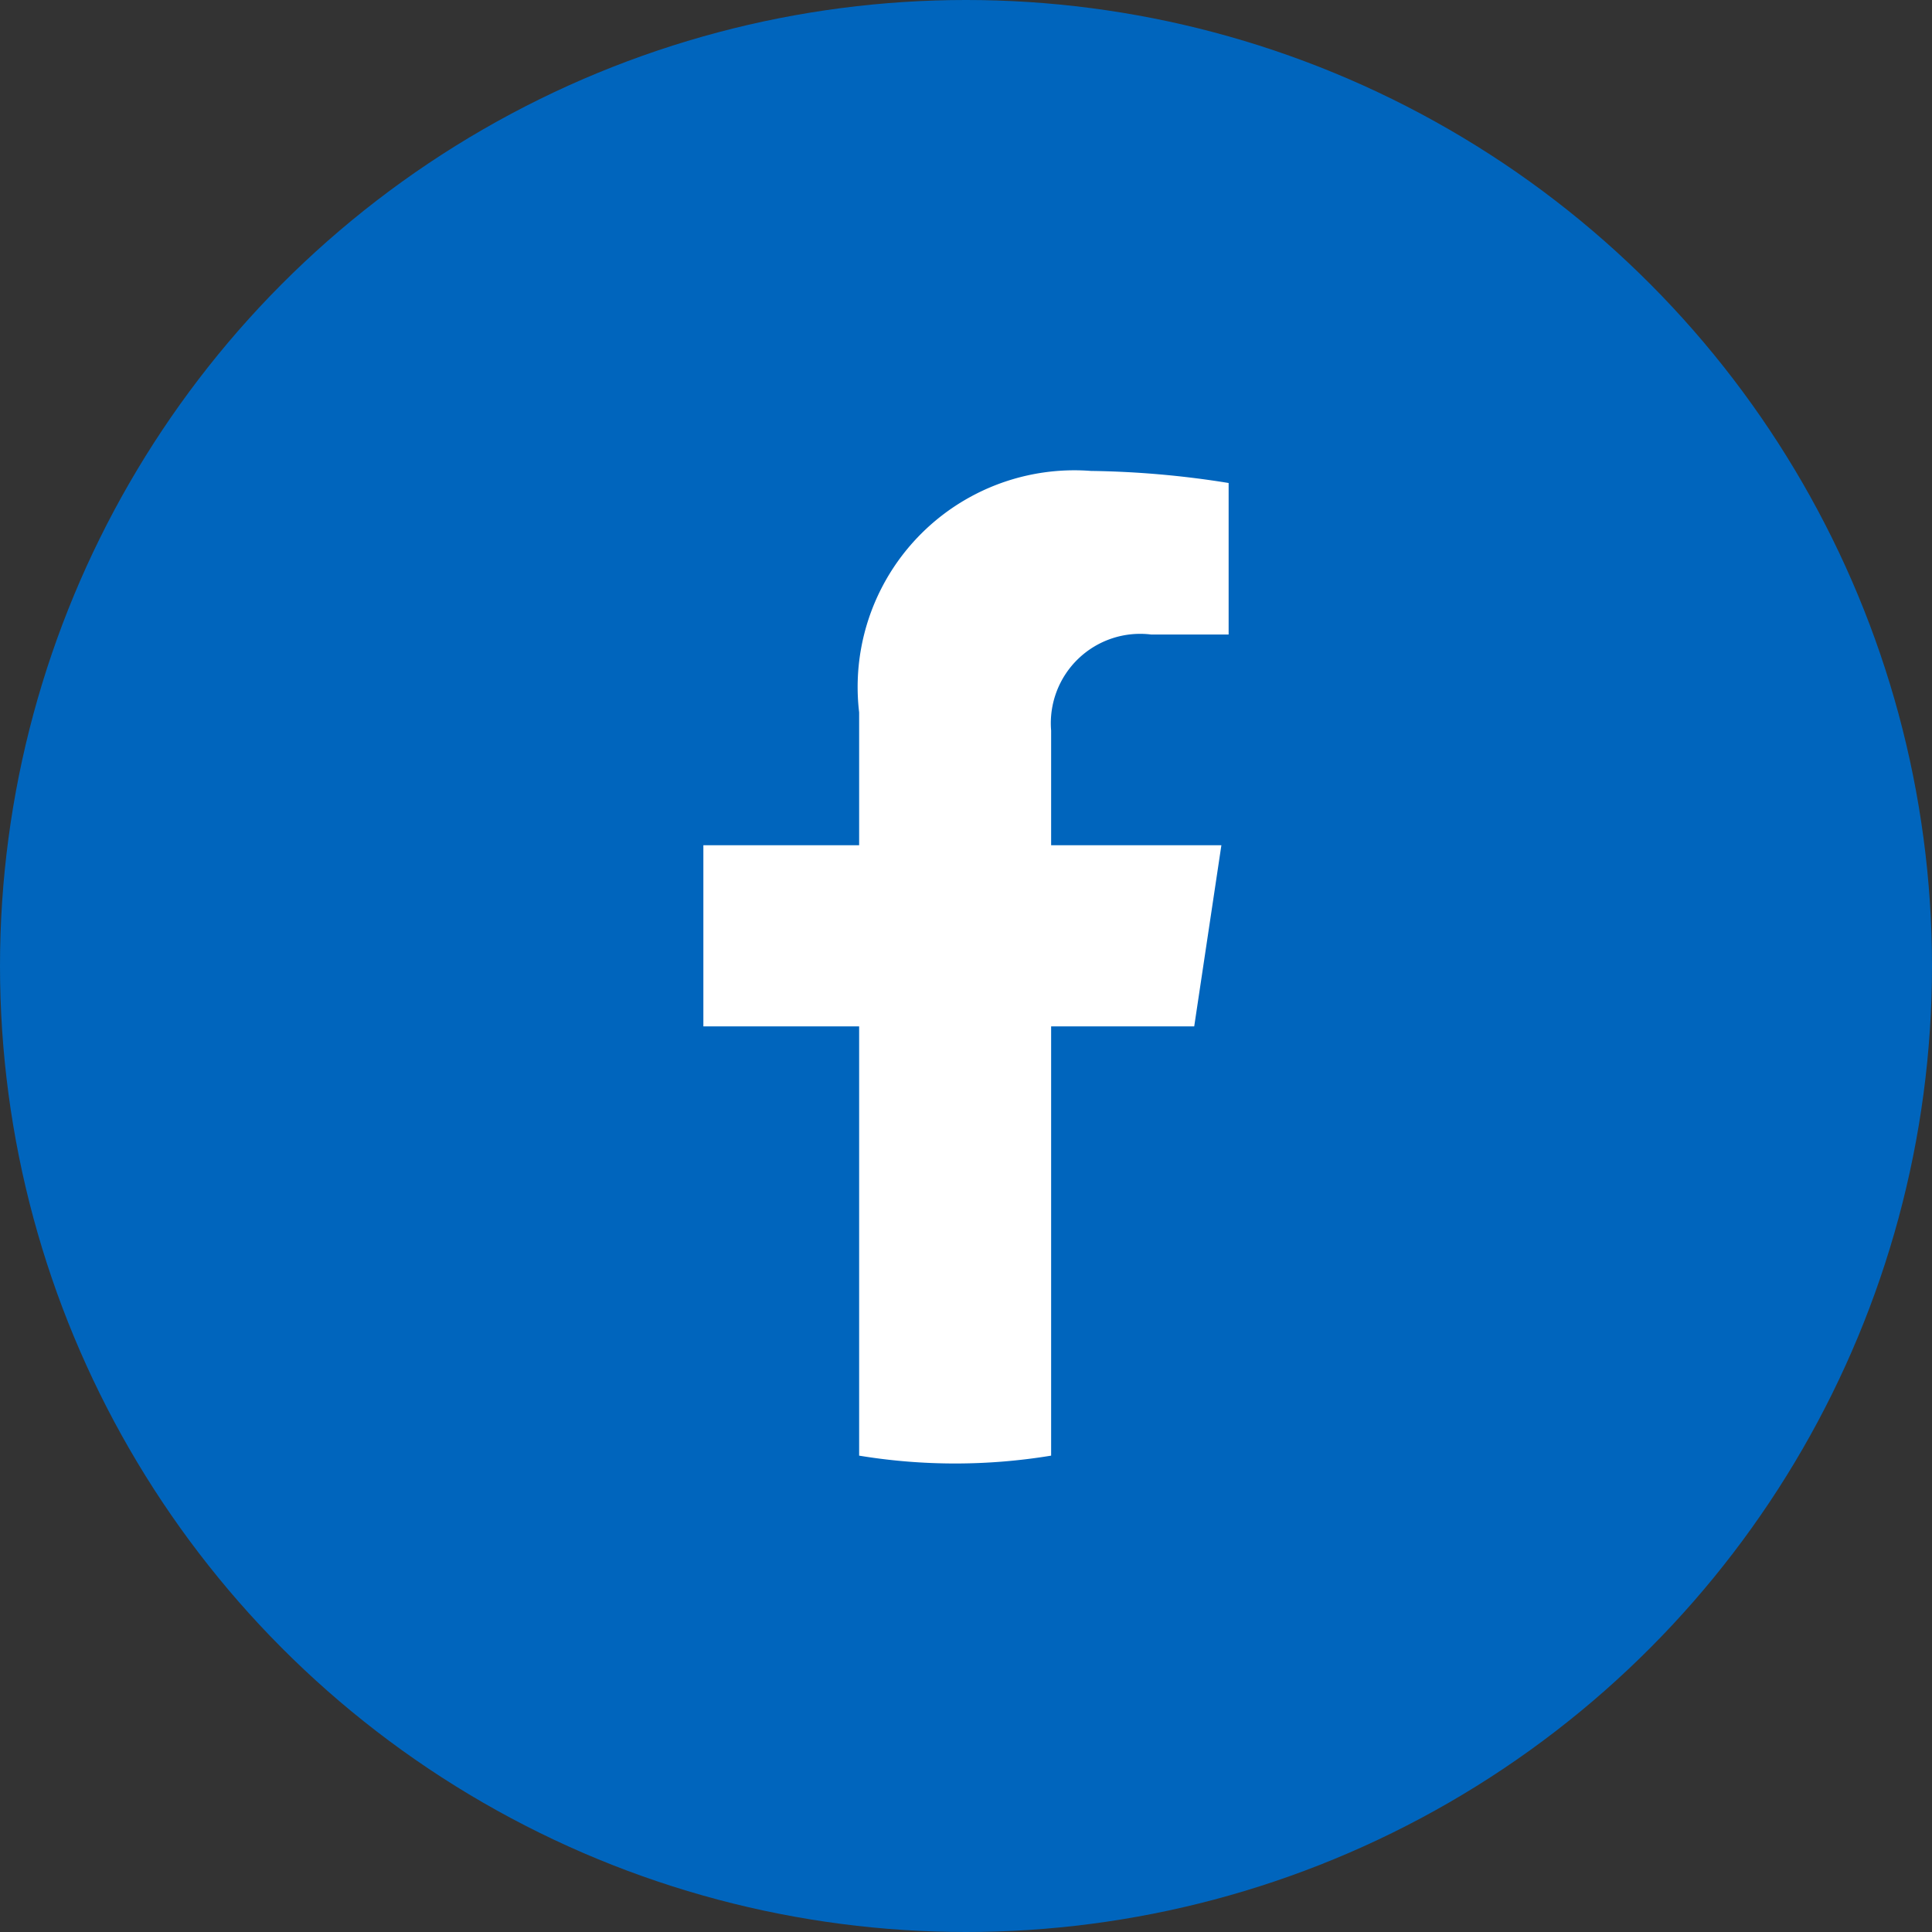 <svg xmlns="http://www.w3.org/2000/svg" width="32" height="32" viewBox="0 0 32 32"><rect x="0" y="0" width="32" height="32" fill="#333333" stroke="none"/><defs><style>.cls-1{fill:#0065bd;}.cls-2{fill:#fff;}</style></defs><g id="レイヤー_2" data-name="レイヤー 2"><g id="menu"><circle class="cls-1" cx="16" cy="16" r="16"/><path class="cls-2" d="M19.78,17,20.23,14H17.41V12.1a1.48,1.48,0,0,1,1.66-1.59h1.28V8a15.48,15.48,0,0,0-2.28-.2,3.59,3.59,0,0,0-3.84,4V14H11.65V17h2.58v7.11a9.79,9.79,0,0,0,3.18,0V17Z"/></g></g></svg>